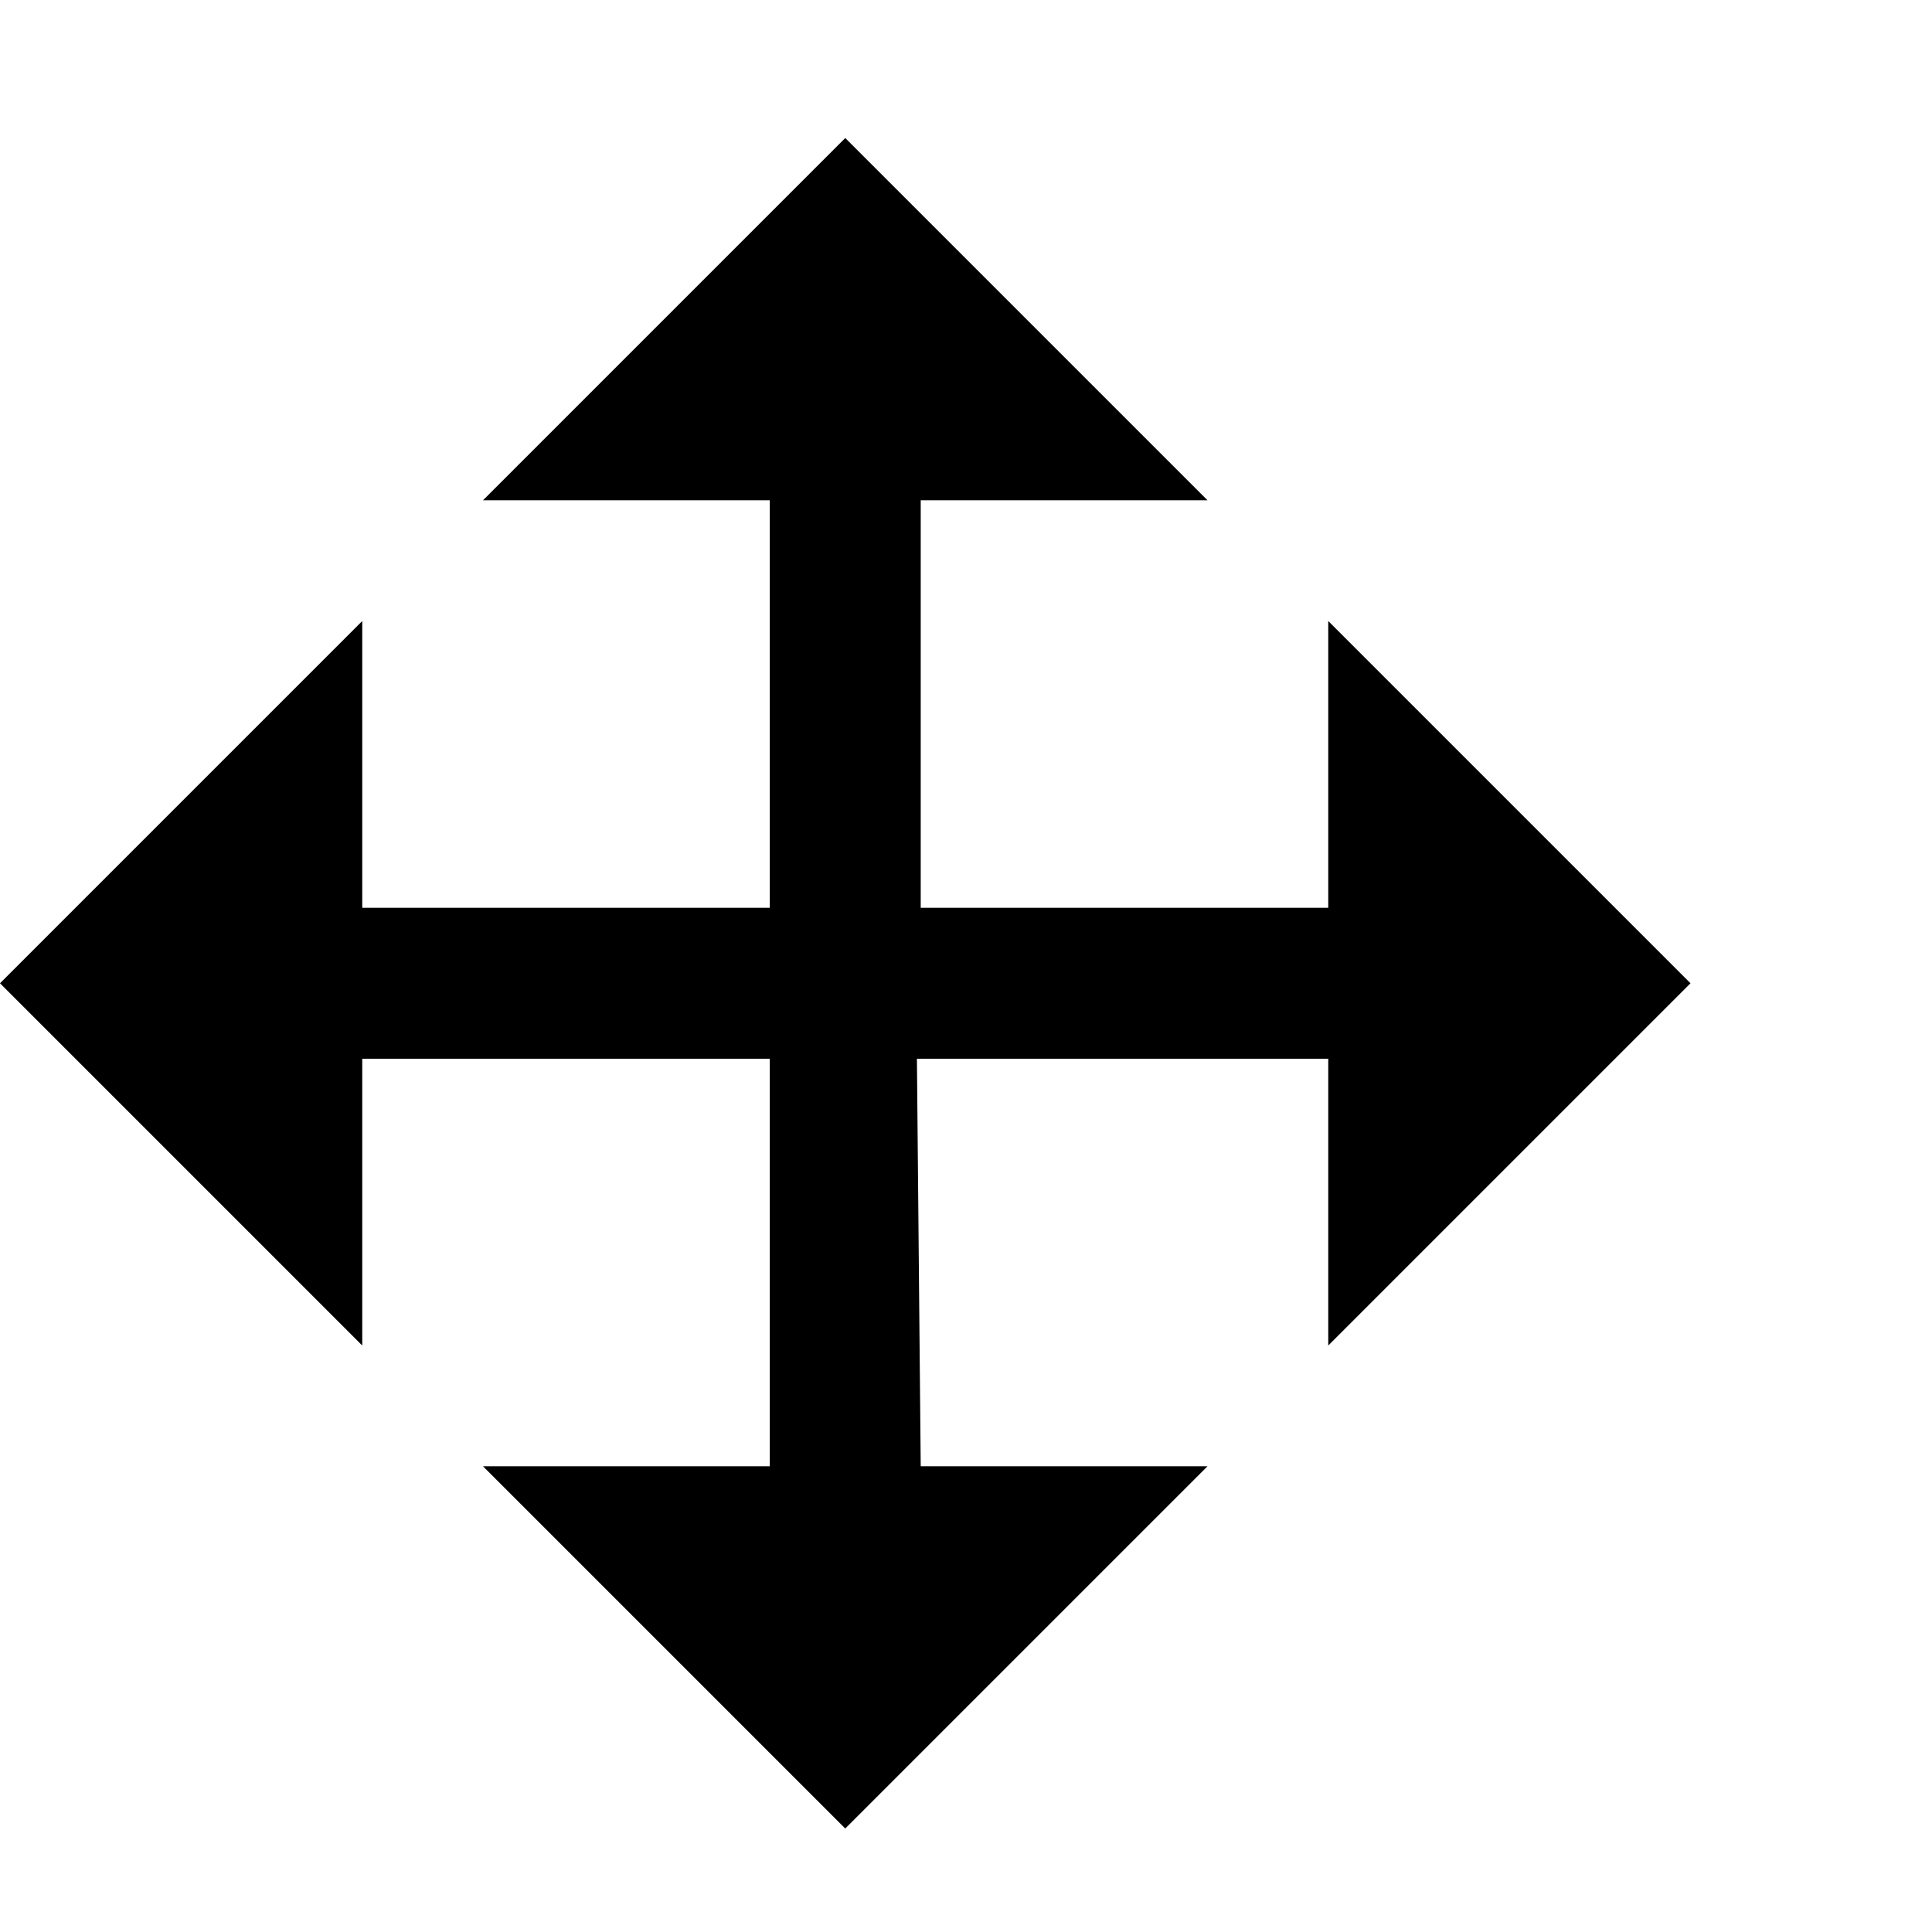 <!-- Generated by IcoMoon.io -->
<svg version="1.1" xmlns="http://www.w3.org/2000/svg" width="32" height="32" viewBox="0 0 32 32">
<title>arrow-move</title>
<path d="M28 16.286l-6 6v-4.75h-6.813l0.063 6.75h4.75l-6 6-6-6h4.75v-6.75h-6.75v4.75l-6-6 6-6v4.75h6.75v-6.75h-4.75l6-6 6 6h-4.75v6.75h6.75v-4.75z"></path>
</svg>
